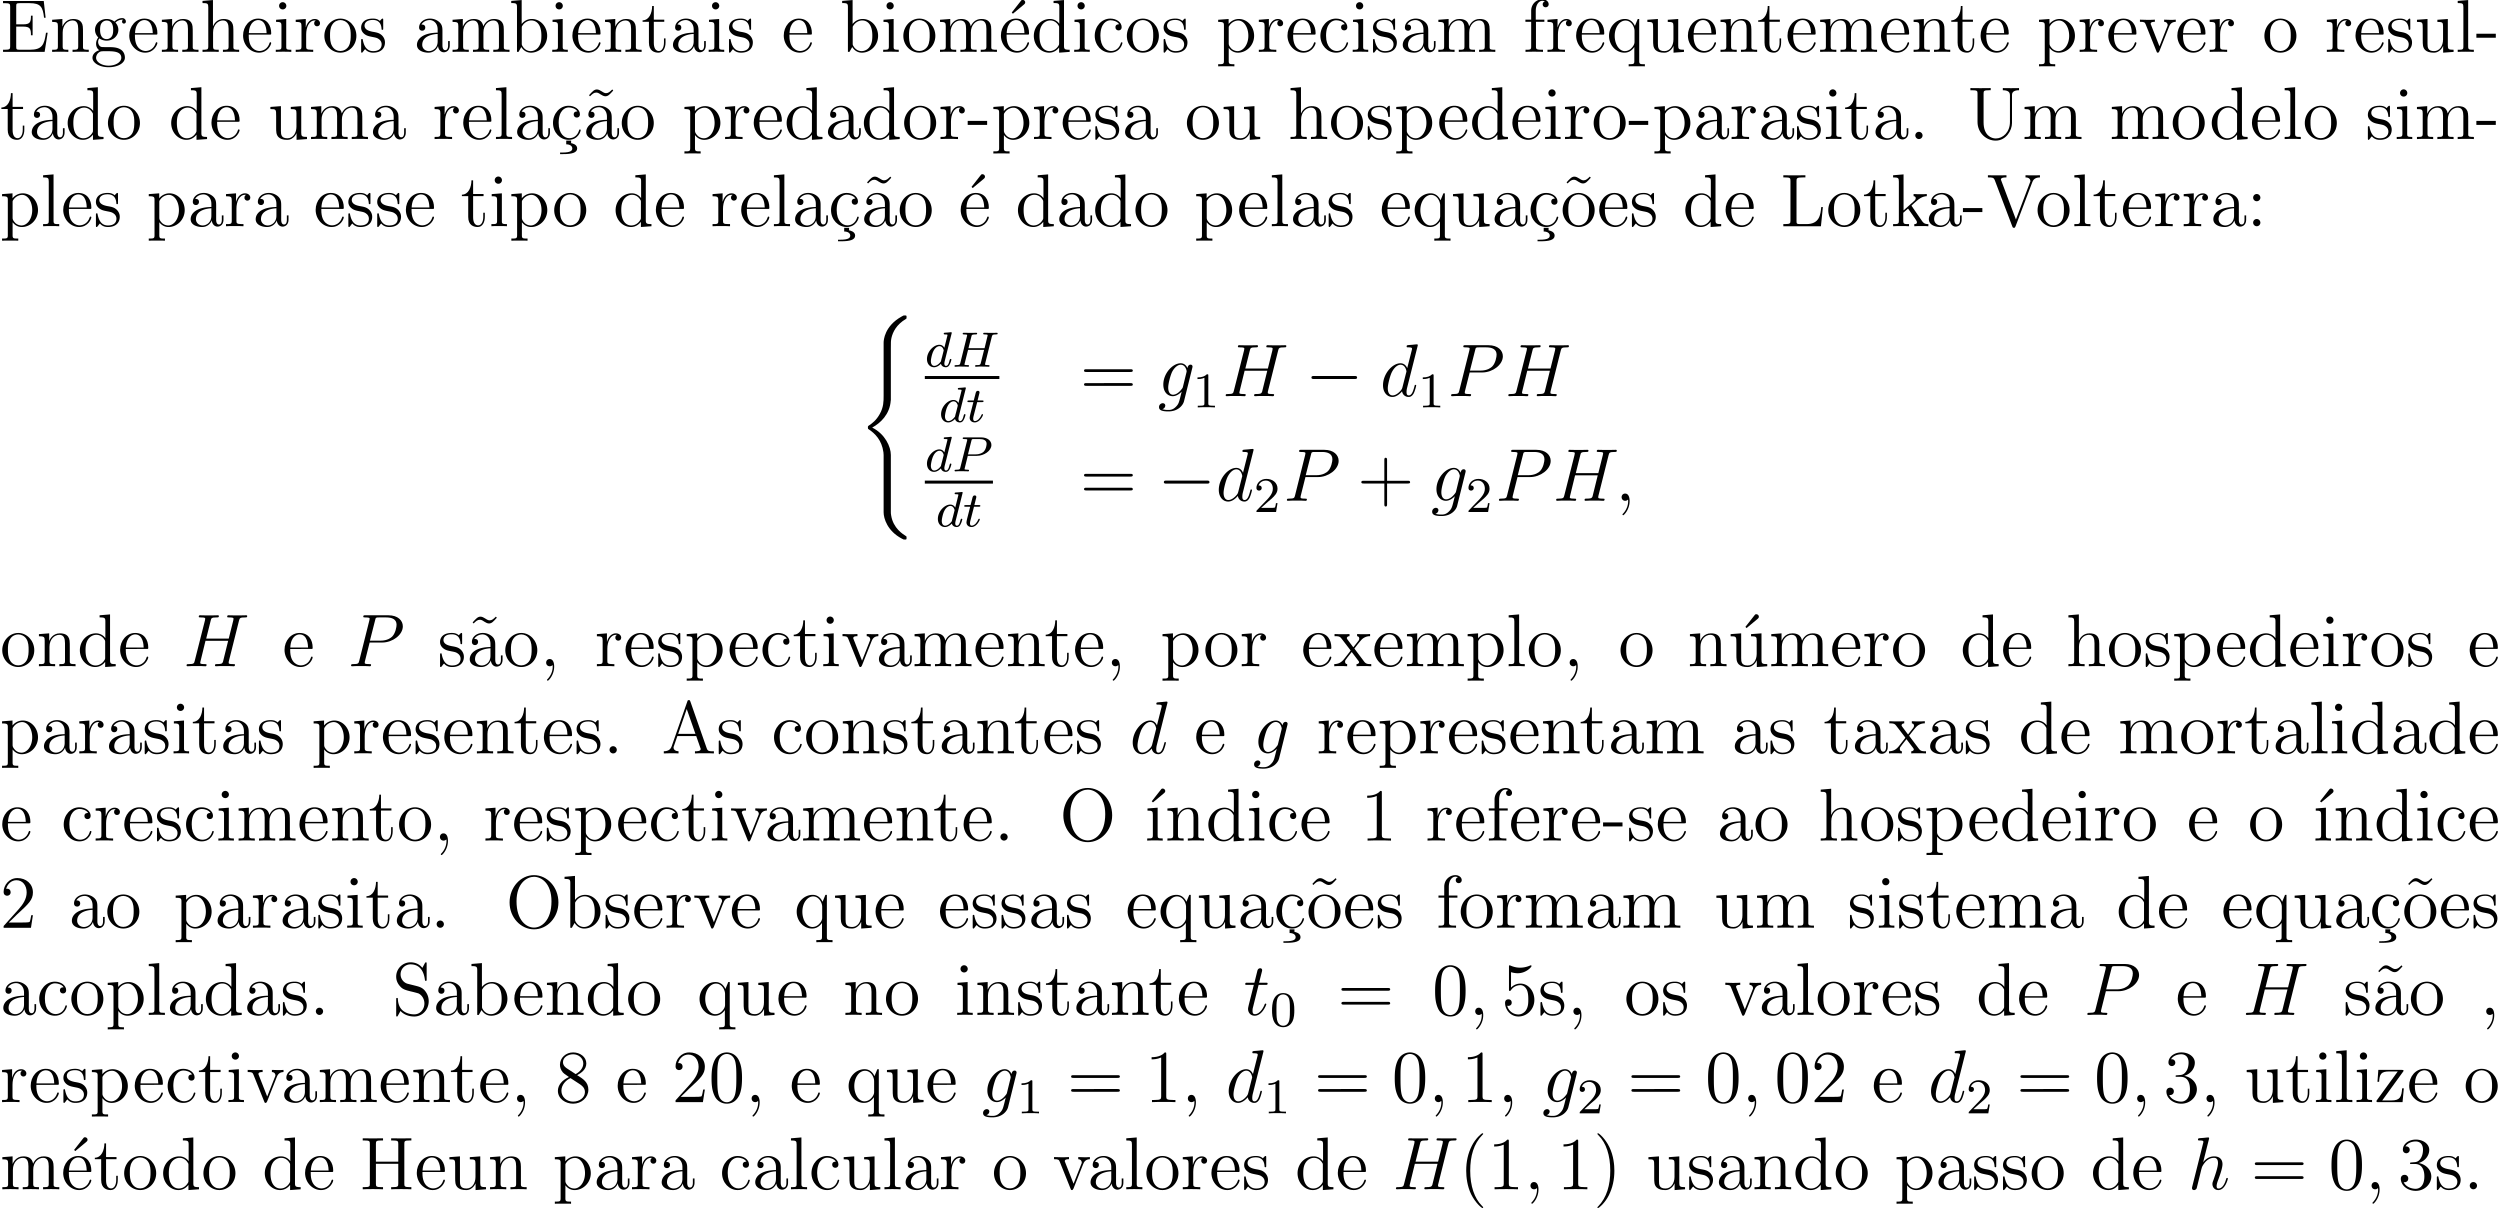 <svg xmlns="http://www.w3.org/2000/svg" xmlns:xlink="http://www.w3.org/1999/xlink" width="533.335" height="257.701" viewBox="0 0 400.001 193.276"><defs><symbol overflow="visible" id="a"><path d="M7.625-3.063h-.266c-.28 1.876-.562 2.72-2.593 2.72H3.14c-.516 0-.547-.094-.547-.485v-3.219h1.094c1.14 0 1.265.36 1.265 1.39h.266v-3.14h-.266c0 1.031-.125 1.39-1.266 1.39H2.595v-2.905c0-.391.031-.485.547-.485h1.593c1.75 0 2.125.594 2.313 2.328h.25L7-8.14H.484v.344h.25c.86 0 .891.125.891.563v6.328c0 .437-.031.562-.89.562h-.25V0H7.14zm0 0"/></symbol><symbol overflow="visible" id="b"><path d="M5.313-2.906c0-1.11 0-1.438-.266-1.828-.344-.47-.906-.532-1.313-.532-1.171 0-1.625.985-1.718 1.22v-1.22L.375-5.14v.344c.813 0 .922.094.922.672v3.234c0 .547-.14.547-.922.547V0c.313-.031.969-.031 1.297-.031.344 0 1 0 1.297.031v-.344c-.75 0-.906 0-.906-.547v-2.218c0-1.25.828-1.922 1.578-1.922.734 0 .906.61.906 1.343V-.89c0 .547-.14.547-.906.547V0c.296-.031.953-.031 1.28-.031.345 0 1 0 1.313.031v-.344c-.609 0-.906 0-.921-.36zm0 0"/></symbol><symbol overflow="visible" id="c"><path d="M1.422-2.156c.562.36 1.047.36 1.172.36 1.078 0 1.875-.813 1.875-1.735 0-.313-.094-.766-.469-1.156.453-.47 1.016-.47 1.078-.47.047 0 .11 0 .156.016-.125.047-.171.172-.171.297 0 .172.109.313.296.313.11 0 .313-.063.313-.328a.556.556 0 00-.578-.547c-.625 0-1.094.39-1.25.562a2.067 2.067 0 00-1.235-.422c-1.078 0-1.875.813-1.875 1.735 0 .672.407 1.11.532 1.219-.141.187-.36.53-.36 1 0 .687.422.984.516 1.046C.875-.109.328.328.328.938c0 .828 1.125 1.515 2.594 1.515 1.422 0 2.594-.64 2.594-1.531 0-.297-.079-1-.797-1.375-.61-.313-1.203-.313-2.235-.313-.734 0-.812 0-1.03-.218a.982.982 0 01-.22-.61c0-.203.063-.406.188-.562zm1.187.11c-1.062 0-1.062-1.204-1.062-1.485 0-.203 0-.703.203-1.016.234-.36.594-.469.844-.469 1.047 0 1.047 1.204 1.047 1.485 0 .203 0 .703-.204 1.015a.97.97 0 01-.828.47zm.313 4.25C1.782 2.203.906 1.608.906.936c0-.093.031-.562.485-.875.265-.171.359-.171 1.203-.171.984 0 2.344 0 2.344 1.046 0 .704-.907 1.266-2.016 1.266zm0 0"/></symbol><symbol overflow="visible" id="d"><path d="M4.578-2.766c.266 0 .281 0 .281-.234 0-1.203-.64-2.328-2.093-2.328-1.36 0-2.407 1.234-2.407 2.703 0 1.578 1.22 2.75 2.547 2.75 1.422 0 1.953-1.297 1.953-1.547 0-.078-.046-.125-.125-.125-.093 0-.125.063-.14.125-.313 1-1.11 1.281-1.625 1.281-.5 0-1.703-.343-1.703-2.406v-.219zM1.281-3c.094-1.875 1.14-2.094 1.485-2.094 1.28 0 1.343 1.688 1.359 2.094zm0 0"/></symbol><symbol overflow="visible" id="e"><path d="M5.313-2.906c0-1.11 0-1.438-.266-1.828-.344-.47-.906-.532-1.313-.532-1.03 0-1.515.766-1.671 1.141h-.016v-4.172l-1.672.14v.345c.813 0 .922.078.922.671v6.25c0 .547-.14.547-.922.547V0c.313-.031.969-.031 1.297-.031.344 0 1 0 1.297.031v-.344c-.75 0-.906 0-.906-.547v-2.218c0-1.25.828-1.922 1.578-1.922.734 0 .906.61.906 1.343V-.89c0 .547-.14.547-.906.547V0c.296-.031.953-.031 1.28-.031.345 0 1 0 1.313.031v-.344c-.609 0-.906 0-.921-.36zm0 0"/></symbol><symbol overflow="visible" id="f"><path d="M2.078-7.36a.59.59 0 00-.578-.593.577.577 0 00-.578.578c0 .36.281.578.578.578.36 0 .578-.297.578-.562zM.438-5.14v.343c.75 0 .859.078.859.656v3.25c0 .547-.125.547-.906.547V0c.343-.031.906-.031 1.265-.031.125 0 .813 0 1.219.031v-.344c-.766 0-.813-.062-.813-.531v-4.39zm0 0"/></symbol><symbol overflow="visible" id="g"><path d="M2-2.781c0-1.156.469-2.25 1.39-2.25.094 0 .126 0 .172.015-.093.047-.28.11-.28.438 0 .344.265.484.452.484.25 0 .485-.156.485-.484 0-.36-.328-.688-.844-.688-1.016 0-1.36 1.094-1.422 1.329h-.016v-1.329L.329-5.14v.344c.813 0 .922.094.922.672v3.234c0 .547-.14.547-.922.547V0c.344-.031 1-.031 1.36-.031.328 0 1.171 0 1.437.031v-.344h-.234C2.016-.344 2-.484 2-.906zm0 0"/></symbol><symbol overflow="visible" id="h"><path d="M5.484-2.563c0-1.53-1.171-2.765-2.562-2.765C1.5-5.328.359-4.062.359-2.562.36-1.032 1.547.124 2.922.124c1.406 0 2.562-1.172 2.562-2.688zM2.922-.14c-.438 0-.969-.187-1.313-.78-.328-.532-.343-1.235-.343-1.75 0-.454 0-1.173.375-1.72.328-.515.859-.703 1.28-.703.454 0 .97.219 1.282.688.375.547.375 1.297.375 1.734 0 .422 0 1.172-.312 1.735-.329.562-.891.796-1.344.796zm0 0"/></symbol><symbol overflow="visible" id="i"><path d="M3.922-5.063c0-.203 0-.265-.125-.265-.094 0-.313.266-.406.375-.36-.313-.735-.375-1.125-.375C.828-5.328.39-4.547.39-3.891c0 .141 0 .563.453.97.39.343.797.421 1.344.53.656.125.812.172 1.109.407a.97.97 0 01.375.78c0 .516-.297 1.079-1.36 1.079-.78 0-1.359-.453-1.624-1.64C.64-1.986.64-2 .64-2.016c-.032-.047-.079-.047-.11-.047-.14 0-.14.062-.14.28v1.626c0 .218 0 .281.125.281.062 0 .062-.016.265-.266.063-.093.063-.109.25-.296.453.562 1.094.562 1.297.562 1.25 0 1.875-.703 1.875-1.64 0-.641-.39-1.032-.5-1.141-.422-.375-.75-.438-1.547-.578-.344-.079-1.219-.25-1.219-.97 0-.359.25-.905 1.329-.905C3.562-5.11 3.64-4 3.656-3.641c.016.11.094.11.14.11.126 0 .126-.063.126-.281zm0 0"/></symbol><symbol overflow="visible" id="j"><path d="M4.61-3.188c0-.656 0-1.124-.516-1.593a2.242 2.242 0 00-1.485-.547c-.984 0-1.734.64-1.734 1.422 0 .344.219.515.5.515s.484-.203.484-.5c0-.484-.421-.484-.609-.484.281-.5.86-.719 1.328-.719.547 0 1.266.453 1.266 1.532v.484C1.438-3.047.53-2.047.53-1.125c0 .953 1.094 1.25 1.828 1.25.782 0 1.329-.484 1.547-1.063.047.563.422 1 .938 1 .25 0 .937-.171.937-1.125v-.671h-.265v.671c0 .688-.282.782-.454.782-.453 0-.453-.64-.453-.813zm-.766 1.5c0 1.172-.875 1.563-1.39 1.563-.595 0-1.079-.422-1.079-1 0-1.578 2.031-1.719 2.469-1.75zm0 0"/></symbol><symbol overflow="visible" id="k"><path d="M8.578-2.906c0-1.11 0-1.438-.281-1.828-.344-.47-.906-.532-1.313-.532-1 0-1.5.72-1.687 1.172-.172-.922-.813-1.172-1.563-1.172-1.171 0-1.625.985-1.718 1.22v-1.22L.375-5.14v.344c.813 0 .922.094.922.672v3.234c0 .547-.14.547-.922.547V0c.313-.031.969-.031 1.297-.031.344 0 1 0 1.297.031v-.344c-.75 0-.906 0-.906-.547v-2.218c0-1.25.828-1.922 1.578-1.922.734 0 .906.61.906 1.343V-.89c0 .547-.14.547-.906.547V0c.296-.031.953-.031 1.28-.031.345 0 1 0 1.313.031v-.344c-.765 0-.921 0-.921-.547v-2.218c0-1.25.828-1.922 1.578-1.922.734 0 .906.61.906 1.343V-.89c0 .547-.14.547-.906.547V0c.312-.031.953-.031 1.28-.031.345 0 1 0 1.313.031v-.344c-.609 0-.906 0-.906-.36zm0 0"/></symbol><symbol overflow="visible" id="l"><path d="M2-8.297l-1.672.14v.345c.813 0 .922.078.922.671V0h.25c.047-.094.39-.688.438-.781.28.453.78.906 1.546.906 1.375 0 2.594-1.172 2.594-2.703 0-1.516-1.125-2.688-2.453-2.688-.656 0-1.219.297-1.625.797zm.016 4.469c0-.219 0-.235.14-.422.281-.438.813-.781 1.39-.781.36 0 1.61.14 1.61 2.437 0 .797-.11 1.297-.406 1.735a1.566 1.566 0 01-1.313.734c-.64 0-1.062-.406-1.265-.734-.156-.25-.156-.297-.156-.5zm0 0"/></symbol><symbol overflow="visible" id="m"><path d="M2.016-4.813h1.671v-.343H2.016v-2.188H1.75c-.016 1.11-.453 2.266-1.531 2.297v.234h1.015v3.329C1.234-.156 2.11.125 2.75.125c.75 0 1.14-.75 1.14-1.61v-.671h-.25v.656c0 .86-.359 1.36-.812 1.36-.812 0-.812-1.11-.812-1.313zm0 0"/></symbol><symbol overflow="visible" id="n"><path d="M4.39-7.594c.188-.156.188-.281.188-.343 0-.22-.203-.391-.406-.391-.172 0-.234.078-.328.219L2.422-6.297c.047.063.11.125.187.188zm0 0"/></symbol><symbol overflow="visible" id="o"><path d="M3.578-8.156v.344c.828 0 .922.078.922.671V-4.5A1.829 1.829 0 003-5.266C1.61-5.266.422-4.094.422-2.562.422-1.048 1.547.124 2.875.124c.906 0 1.422-.61 1.594-.828v.828L6.156 0v-.344c-.812 0-.906-.094-.906-.672v-7.28zm.89 6.75c0 .218 0 .265-.171.515-.281.422-.766.766-1.375.766-.297 0-1.594-.11-1.594-2.438 0-.859.14-1.328.406-1.734.235-.36.72-.734 1.313-.734.75 0 1.156.531 1.281.734.14.203.14.219.14.438zm0 0"/></symbol><symbol overflow="visible" id="p"><path d="M4.328-4.422c-.14 0-.594 0-.594.484 0 .297.204.5.5.5.266 0 .5-.171.5-.515 0-.797-.843-1.375-1.812-1.375-1.39 0-2.5 1.234-2.5 2.75 0 1.531 1.14 2.703 2.5 2.703 1.578 0 1.937-1.438 1.937-1.547 0-.11-.093-.11-.125-.11-.109 0-.125.032-.156.188C4.312-.5 3.672-.14 3.031-.14c-.734 0-1.703-.64-1.703-2.453 0-1.984 1.016-2.469 1.61-2.469.453 0 1.109.172 1.39.641zm0 0"/></symbol><symbol overflow="visible" id="q"><path d="M2.922 1.969c-.766 0-.906 0-.906-.532V-.64c.218.297.703.766 1.468.766 1.375 0 2.594-1.172 2.594-2.703 0-1.516-1.125-2.688-2.437-2.688-1.047 0-1.61.75-1.641.797v-.797L.328-5.14v.344c.844 0 .922.094.922.61v5.625c0 .53-.14.53-.922.53v.345c.313-.016.969-.016 1.297-.016.344 0 1 0 1.297.015zm-.906-5.782c0-.234 0-.234.14-.437.36-.531.938-.766 1.39-.766.907 0 1.61 1.094 1.61 2.438 0 1.422-.812 2.453-1.718 2.453a1.49 1.49 0 01-.97-.375c-.265-.281-.452-.516-.452-.844zm0 0"/></symbol><symbol overflow="visible" id="r"><path d="M2.063-4.813h1.343v-.343H2.031v-1.39c0-1.079.547-1.626 1.047-1.626.094 0 .266.016.406.094-.046.015-.343.125-.343.469 0 .265.187.468.468.468a.468.468 0 00.485-.484c0-.438-.438-.797-1.016-.797-.828 0-1.781.656-1.781 1.875v1.39H.375v.345h.922v3.921c0 .547-.125.547-.906.547V0c.343-.031 1-.031 1.359-.031.313 0 1.172 0 1.438.031v-.344h-.235c-.875 0-.89-.14-.89-.562zm0 0"/></symbol><symbol overflow="visible" id="s"><path d="M5.25-5.266h-.234l-.454 1.11c-.218-.453-.671-1.11-1.593-1.11C1.656-5.266.422-4.14.422-2.562c0 1.515 1.14 2.687 2.453 2.687.64 0 1.172-.297 1.594-.906v2.219c0 .53-.125.53-.907.53v.345c.313-.016.954-.016 1.297-.016.344 0 .985 0 1.297.015V1.97c-.765 0-.906 0-.906-.532zM4.5-1.609c0 .39-.219.734-.5 1.015a1.442 1.442 0 01-1.063.469c-.906 0-1.609-1.125-1.609-2.438 0-1.437.828-2.453 1.719-2.453C4-5.016 4.5-3.984 4.5-3.359zm0 0"/></symbol><symbol overflow="visible" id="t"><path d="M3.64-5.14v.343c.813 0 .907.094.907.672v2.14c0 1.016-.547 1.86-1.438 1.86-.984 0-1.046-.563-1.046-1.188v-3.953L.375-5.14v.344c.922 0 .922.047.922 1.11v1.78c0 .75 0 1.173.36 1.579.28.297.765.453 1.374.453.203 0 .594 0 1-.36.344-.265.532-.718.532-.718V.125L6.234 0v-.344c-.812 0-.921-.094-.921-.672v-4.25zm0 0"/></symbol><symbol overflow="visible" id="u"><path d="M4.875-4.016c.11-.265.313-.78 1.078-.796v-.344c-.344.031-.516.031-.89.031-.25 0-.422 0-.97-.031v.343c.5.032.563.391.563.516 0 .11-.031.172-.093.313L3.343-.891 2.017-4.266c-.063-.171-.079-.171-.079-.234 0-.313.454-.313.672-.313v-.343c-.296.031-.921.031-1.25.031-.39 0-.421 0-1.14-.031v.343c.672 0 .781.063.922.422L2.859-.109c.063.171.079.234.22.234.093 0 .155-.031.25-.234zm0 0"/></symbol><symbol overflow="visible" id="v"><path d="M2.063-8.297l-1.672.14v.345c.812 0 .906.078.906.671v6.25c0 .547-.125.547-.906.547V0c.343-.031.921-.031 1.28-.031.36 0 .954 0 1.298.031v-.344c-.766 0-.906 0-.906-.547zm0 0"/></symbol><symbol overflow="visible" id="w"><path d="M3.234-2.266v-.64H.125v.64zm0 0"/></symbol><symbol overflow="visible" id="x"><path d="M3.313.25H2.53v.594c.594 0 .969.265.969.656 0 .36-.266.656-1.594.656h-.36v.25h.516c1.313 0 2.22-.203 2.22-.906 0-.656-.798-.813-.97-.844zm0 0"/></symbol><symbol overflow="visible" id="y"><path d="M4.703-7.938c-.36.344-.61.594-.984.594-.188 0-.344-.047-.719-.297-.234-.14-.484-.296-.75-.296-.438 0-.703.296-1.266.921l.157.172c.359-.36.609-.593.984-.593.188 0 .344.03.719.296.234.141.484.297.75.297.453 0 .703-.297 1.265-.922zm0 0"/></symbol><symbol overflow="visible" id="z"><path d="M2.203-.578a.587.587 0 00-.578-.578.567.567 0 00-.578.578c0 .344.297.578.562.578a.58.58 0 00.594-.578zm0 0"/></symbol><symbol overflow="visible" id="A"><path d="M6.813-2.75c0 1.672-1.141 2.656-2.266 2.656-.703 0-1.953-.484-1.953-2.578V-7.25c0-.453.031-.563.89-.563h.25v-.343c-.296.015-1.265.015-1.625.015-.359 0-1.328 0-1.625-.015v.344h.25c.86 0 .891.109.891.562v4.516C1.625-1 3.015.25 4.531.25c1.657 0 2.61-1.625 2.61-2.813v-4.53c0-.72.921-.72 1.125-.72v-.343c-.313.015-.954.015-1.282.015-.343 0-1 0-1.312-.015v.344c1.14 0 1.14.562 1.14.875zm0 0"/></symbol><symbol overflow="visible" id="B"><path d="M6.813-3.063h-.266c-.11 1.204-.266 2.72-2.36 2.72H3.141c-.516 0-.547-.094-.547-.485V-7.25c0-.422.031-.563 1.062-.563h.36v-.343c-.344.015-1.391.015-1.813.015-.36 0-1.422 0-1.719-.015v.344h.25c.86 0 .891.109.891.562v6.344c0 .437-.031.562-.89.562h-.25V0H6.5zm0 0"/></symbol><symbol overflow="visible" id="C"><path d="M3.344-3.172l-.078-.11c0-.046.75-.687.843-.78.829-.72 1.36-.735 1.61-.75v-.344c-.25.031-.563.031-.907.031-.312 0-.921 0-1.203-.031v.343c.204.016.344.125.344.313 0 .25-.234.453-.25.453L2-2.53v-5.766l-1.672.14v.345c.813 0 .922.078.922.671v6.25c0 .547-.14.547-.922.547V0c.344-.031.922-.031 1.281-.031.344 0 .922 0 1.266.031v-.344c-.766 0-.922 0-.922-.547v-1.265l.766-.672 1.156 1.656c.172.25.266.39.266.547 0 .219-.172.281-.422.281V0c.297-.031.89-.031 1.203-.031.516 0 .547 0 1.047.031v-.344c-.313 0-.688 0-1.016-.5zm0 0"/></symbol><symbol overflow="visible" id="D"><path d="M7.297-6.984c.11-.297.312-.829 1.25-.829v-.343c-.61.015-.64.015-1.094.015-.328 0-.922 0-1.219-.015v.344c.61 0 .782.343.782.578 0 .078 0 .093-.079.265l-2.234 5.89L2.36-7.296c-.062-.125-.062-.156-.062-.172 0-.343.594-.343.89-.343v-.344c-.28.015-1.187.015-1.53.015-.345 0-1.157 0-1.438-.015v.344c.734 0 .922 0 1.11.468L4.124.031c.063.157.078.219.25.219s.172-.031.266-.234zm0 0"/></symbol><symbol overflow="visible" id="E"><path d="M2.203-4.578a.587.587 0 00-.578-.578.576.576 0 00-.578.578c0 .36.297.578.562.578a.58.58 0 00.594-.578zm0 4a.587.587 0 00-.578-.578.567.567 0 00-.578.578c0 .344.297.578.562.578a.58.58 0 00.594-.578zm0 0"/></symbol><symbol overflow="visible" id="J"><path d="M8.063-3.875c.171 0 .39 0 .39-.219 0-.218-.203-.218-.39-.218H1.03c-.172 0-.39 0-.39.218 0 .219.203.219.39.219zm0 2.219c.171 0 .39 0 .39-.203 0-.235-.203-.235-.39-.235H1.03c-.172 0-.39 0-.39.219s.203.219.39.219zm0 0"/></symbol><symbol overflow="visible" id="S"><path d="M4.766-2.766h3.296c.172 0 .391 0 .391-.203 0-.234-.203-.234-.39-.234H4.765V-6.5c0-.172 0-.39-.22-.39-.218 0-.218.202-.218.39v3.297H1.031c-.172 0-.39 0-.39.219 0 .218.203.218.39.218h3.297V.531c0 .172 0 .39.219.39s.219-.202.219-.39zm0 0"/></symbol><symbol overflow="visible" id="U"><path d="M2.328.047c0-.735-.25-1.203-.719-1.203-.343 0-.562.265-.562.578 0 .312.219.578.578.578a.605.605 0 00.39-.14c.032-.032.047-.032.047-.032.032 0 .032.156.032.219 0 .765-.313 1.484-.844 2.031-.047.031-.063.063-.063.11 0 .062.063.124.125.124.11 0 1.016-.89 1.016-2.265zm0 0"/></symbol><symbol overflow="visible" id="V"><path d="M3.344-2.828c.344-.453.86-1.094 1.078-1.344a1.841 1.841 0 011.437-.64v-.344c-.515.031-.546.031-1 .031-.453 0-.484 0-1.078-.031v.343c.156.032.344.11.344.375 0 .204-.11.344-.188.438l-.765.969-.922-1.235c-.031-.046-.11-.156-.11-.234 0-.078.063-.297.422-.313v-.343c-.296.031-.906.031-1.234.031-.39 0-.422 0-1.156-.031v.343c.61 0 .844.032 1.094.36l1.406 1.828a.314.314 0 01.062.125c0 .031-.921 1.203-1.046 1.36C1.155-.485.64-.36.125-.345V0c.453-.031.469-.031.984-.031.454 0 .485 0 1.079.031v-.344c-.282-.031-.329-.219-.329-.39 0-.188.079-.282.204-.438.171-.25.562-.734.859-1.11L3.89-1c.203.266.203.281.203.36 0 .093-.094.28-.407.296V0c.313-.031.891-.031 1.22-.031.405 0 .421 0 1.14.031v-.344c-.625 0-.844-.031-1.14-.406zm0 0"/></symbol><symbol overflow="visible" id="W"><path d="M4.625-8.313c-.047-.156-.078-.218-.234-.218-.172 0-.188.031-.25.219l-2.5 7.156c-.172.484-.5.797-1.266.812V0c.719-.031.75-.031 1.14-.031.344 0 .907 0 1.22.031v-.344c-.5-.015-.797-.265-.797-.594 0-.078 0-.109.062-.25l.547-1.593h3.015L6.22-.906c.062.14.062.172.062.203 0 .36-.61.36-.922.36V0c.282-.031 1.235-.031 1.563-.031.328 0 1.187 0 1.469.031v-.344c-.782 0-.985 0-1.157-.5zm-.578 1.204l1.39 3.984H2.672zm0 0"/></symbol><symbol overflow="visible" id="X"><path d="M8.453-4.047c0-2.484-1.812-4.375-3.906-4.375C2.422-8.422.64-6.5.64-4.047.64-1.625 2.453.25 4.547.25c2.14 0 3.906-1.906 3.906-4.297zM4.547-.03c-1.219 0-2.797-1.14-2.797-4.203 0-2.922 1.672-3.922 2.797-3.922 1.172 0 2.797 1.031 2.797 3.922 0 3.109-1.625 4.203-2.797 4.203zm0 0"/></symbol><symbol overflow="visible" id="Y"><path d="M2.063-5.266L.437-5.14v.344c.75 0 .86.078.86.656v3.25c0 .547-.125.547-.906.547V0c.343-.031.906-.031 1.265-.031.125 0 .813 0 1.219.031v-.344c-.766 0-.813-.062-.813-.531zm0 0"/></symbol><symbol overflow="visible" id="Z"><path d="M3.438-7.656c0-.282 0-.297-.235-.297-.281.328-.89.766-2.11.766v.343c.266 0 .86 0 1.532-.297v6.22c0 .437-.047.577-1.094.577h-.375V0c.328-.031 1.485-.031 1.875-.031.406 0 1.547 0 1.875.031v-.344h-.375c-1.047 0-1.093-.14-1.093-.578zm0 0"/></symbol><symbol overflow="visible" id="aa"><path d="M5.266-2.016H5c-.047.204-.14.875-.25 1.063-.094.11-.766.11-1.125.11H1.406c.328-.282 1.063-1.048 1.36-1.329 1.828-1.672 2.5-2.297 2.5-3.484 0-1.375-1.094-2.297-2.485-2.297-1.375 0-2.203 1.187-2.203 2.219 0 .609.531.609.563.609.265 0 .562-.188.562-.563 0-.343-.219-.562-.562-.562-.094 0-.125 0-.157.016.22-.813.875-1.375 1.641-1.375 1.016 0 1.64.859 1.64 1.953 0 1.015-.577 1.906-1.265 2.672L.578-.281V0h4.375zm0 0"/></symbol><symbol overflow="visible" id="ab"><path d="M2.484-4.984c-.609-.157-1.14-.75-1.14-1.516a1.59 1.59 0 011.593-1.594c1.97 0 2.22 1.938 2.297 2.453.032.141.032.188.141.188.14 0 .14-.063.14-.266V-8.14c0-.218 0-.28-.124-.28-.032 0-.079 0-.172.155l-.39.735c-.579-.735-1.36-.89-1.891-.89A2.29 2.29 0 00.64-6.126c0 .563.203 1.094.656 1.578.406.453.828.563 1.672.781.422.094 1.078.266 1.25.329.562.28.937.921.937 1.593 0 .907-.64 1.75-1.625 1.75-.547 0-1.281-.14-1.875-.64C.97-1.36.922-2.22.906-2.625c-.015-.094-.11-.094-.125-.094-.14 0-.14.063-.14.281V-.03C.64.187.64.25.766.25.844.25.844.234.937.078c.047-.094.297-.531.391-.719.422.485 1.188.891 2.203.891 1.344 0 2.313-1.14 2.313-2.453 0-.719-.282-1.266-.594-1.656-.438-.547-.984-.672-1.453-.797zm0 0"/></symbol><symbol overflow="visible" id="ae"><path d="M5.36-3.828c0-.985-.063-1.953-.5-2.86-.485-1-1.344-1.265-1.938-1.265-.688 0-1.531.344-1.985 1.344-.328.75-.453 1.5-.453 2.78 0 1.157.094 2.032.516 2.892A2.132 2.132 0 002.922.25c1.031 0 1.625-.625 1.984-1.313.422-.89.453-2.062.453-2.765zM2.921.016c-.39 0-1.172-.22-1.39-1.516-.126-.719-.126-1.625-.126-2.469 0-.984 0-1.86.188-2.562.203-.813.812-1.172 1.328-1.172.453 0 1.14.266 1.375 1.297.156.687.156 1.625.156 2.437 0 .797 0 1.703-.14 2.438C4.093-.22 3.328.016 2.921.016zm0 0"/></symbol><symbol overflow="visible" id="af"><path d="M1.531-6.844a3.88 3.88 0 001.063.172c1.344 0 2.219-.984 2.219-1.156 0-.047-.032-.11-.11-.11-.016 0-.047 0-.156.047A3.987 3.987 0 013-7.562c-.781 0-1.344-.25-1.578-.344-.078-.032-.11-.032-.125-.032-.094 0-.094.079-.094.266v3.547c0 .219 0 .281.14.281.063 0 .079 0 .204-.156.328-.484.89-.766 1.484-.766.64 0 .953.579 1.047.782.203.468.219 1.062.219 1.515 0 .453 0 1.125-.344 1.672-.265.422-.719.719-1.25.719A1.838 1.838 0 01.922-1.484a.396.396 0 00.187.03c.204 0 .532-.109.532-.515 0-.343-.235-.531-.532-.531-.218 0-.53.11-.53.578C.578-.906 1.405.25 2.718.25c1.36 0 2.547-1.14 2.547-2.656 0-1.422-.97-2.61-2.22-2.61a2.08 2.08 0 00-1.515.641zm0 0"/></symbol><symbol overflow="visible" id="ag"><path d="M3.563-4.313c.593-.328 1.468-.875 1.468-1.875 0-1.046-1-1.765-2.11-1.765-1.171 0-2.108.875-2.108 1.969 0 .406.125.812.453 1.218.14.157.14.157.984.75C1.094-3.484.484-2.672.484-1.812.484-.532 1.704.25 2.922.25c1.328 0 2.437-.984 2.437-2.234 0-1.22-.859-1.75-1.796-2.329zM1.937-5.39c-.156-.109-.64-.421-.64-1 0-.78.812-1.265 1.625-1.265.86 0 1.625.61 1.625 1.468 0 .735-.531 1.329-1.219 1.704zM2.5-3.844l1.438.938c.312.203.874.578.874 1.297 0 .921-.921 1.53-1.89 1.53-1.016 0-1.875-.734-1.875-1.734 0-.921.672-1.671 1.453-2.03zm0 0"/></symbol><symbol overflow="visible" id="ah"><path d="M2.203-4.297c-.203.016-.25.031-.25.14 0 .11.063.11.266.11h.547c1.03 0 1.484.844 1.484 1.984 0 1.579-.813 1.985-1.406 1.985-.578 0-1.547-.266-1.906-1.063.39.063.734-.156.734-.578a.571.571 0 00-.578-.593c-.297 0-.61.171-.61.624C.484-.625 1.547.25 2.875.25c1.422 0 2.484-1.094 2.484-2.297C5.36-3.14 4.47-4 3.33-4.203 4.358-4.5 5.03-5.375 5.03-6.313c0-.937-.984-1.64-2.14-1.64-1.188 0-2.079.734-2.079 1.61 0 .468.375.577.547.577.25 0 .547-.187.547-.546 0-.375-.297-.547-.562-.547-.063 0-.094 0-.125.015.453-.812 1.578-.812 1.64-.812.391 0 1.172.172 1.172 1.343 0 .235-.031.891-.39 1.407-.36.531-.766.562-1.079.578zm0 0"/></symbol><symbol overflow="visible" id="ai"><path d="M4.547-4.813c.11-.14.11-.156.11-.203 0-.14-.079-.14-.282-.14H.625L.485-3.25H.75c.078-1.219.297-1.656 1.61-1.656h1.374L.328-.22C.328 0 .344 0 .61 0H4.5l.203-2.203h-.266C4.329-.843 4.125-.266 2.704-.266H1.25zm0 0"/></symbol><symbol overflow="visible" id="aj"><path d="M7.14-7.25c0-.453.032-.563.891-.563h.235v-.343c-.282.015-1.266.015-1.61.015-.36 0-1.343 0-1.625-.015v.344h.235c.859 0 .906.109.906.562v2.828H2.594V-7.25c0-.453.031-.563.89-.563h.25v-.343c-.296.015-1.265.015-1.625.015-.359 0-1.328 0-1.625-.015v.344h.25c.86 0 .891.109.891.562v6.344c0 .437-.031.562-.89.562h-.25V0C.78-.031 1.75-.031 2.108-.031c.36 0 1.329 0 1.625.031v-.344h-.25c-.859 0-.89-.125-.89-.562v-3.172h3.578v3.172c0 .437-.047.562-.906.562H5.03V0c.282-.031 1.266-.031 1.61-.031.359 0 1.343 0 1.625.031v-.344H8.03c-.86 0-.89-.125-.89-.562zm0 0"/></symbol><symbol overflow="visible" id="al"><path d="M3.89 2.906c0-.031 0-.062-.203-.265C2.484 1.437 1.813-.531 1.813-2.97c0-2.328.562-4.328 1.953-5.734.125-.11.125-.125.125-.172 0-.063-.063-.094-.11-.094-.156 0-1.14.86-1.719 2.031-.609 1.22-.89 2.485-.89 3.97 0 1.062.172 2.484.781 3.75C2.672 2.218 3.641 3 3.781 3c.047 0 .11-.031.11-.094zm0 0"/></symbol><symbol overflow="visible" id="an"><path d="M3.375-2.969c0-.922-.125-2.39-.797-3.781C1.875-8.188.891-8.969.766-8.969c-.047 0-.11.031-.11.094 0 .047 0 .063.203.266 1.204 1.203 1.86 3.187 1.86 5.625 0 2.312-.563 4.312-1.938 5.718-.125.11-.125.141-.125.172 0 .063.063.094.11.094.156 0 1.14-.86 1.718-2.031.61-1.219.891-2.516.891-3.938zm0 0"/></symbol><symbol overflow="visible" id="F"><path d="M5.39 21.844c0-1.313-.906-3.344-2.984-4.39 1.281-.688 2.828-2.095 2.969-4.329l.016-.078V4.766c0-.97 0-1.188.093-1.641.22-.969.797-2.14 2.313-3.047.094-.047.11-.062.11-.281 0-.266-.016-.281-.282-.281-.219 0-.234 0-.563.203-2.671 1.515-2.828 3.734-2.828 4.156v8.5c0 .86 0 1.828-.625 2.922-.546.984-1.187 1.469-1.703 1.812-.172.11-.187.125-.187.328 0 .22.015.235.11.282 1.015.672 2.109 1.734 2.374 3.687.031.266.031.282.031.438v9.172c0 .968.594 2.984 2.907 4.203.265.156.296.156.484.156.266 0 .281-.016.281-.281 0-.219-.015-.219-.062-.25-.516-.328-2.078-1.266-2.407-3.344-.046-.313-.046-.344-.046-.5zm0 0"/></symbol><symbol overflow="visible" id="G"><path d="M4.281-5.297a.368.368 0 00.032-.125.12.12 0 00-.125-.11c-.032 0-.282.032-.454.048l-.453.03c-.172.016-.25.016-.25.157 0 .125.11.125.203.125.391 0 .391.047.391.11 0 .046-.078.312-.11.468l-.39 1.563c-.078-.14-.297-.485-.797-.485-.937 0-1.984 1.11-1.984 2.282 0 .843.531 1.312 1.14 1.312.516 0 .954-.406 1.094-.562.14.546.688.562.781.562.375 0 .547-.297.61-.437.172-.282.281-.75.281-.782 0-.046-.031-.109-.125-.109s-.11.063-.172.25c-.11.438-.25.86-.562.86-.188 0-.266-.157-.266-.376 0-.156.031-.234.047-.343zM2.578-.859c-.39.546-.812.718-1.062.718-.375 0-.547-.343-.547-.75 0-.375.203-1.234.39-1.578.22-.484.61-.828.985-.828.515 0 .672.594.672.688 0 .03-.204.812-.25 1.015-.11.375-.11.39-.188.735zm0 0"/></symbol><symbol overflow="visible" id="H"><path d="M6.36-4.797c.093-.312.109-.375.656-.375.187 0 .28 0 .28-.156 0-.016 0-.11-.14-.11s-.328.016-.484.016h-.5c-.766 0-.969-.016-1.031-.016-.032 0-.157 0-.157.141 0 .125.094.125.235.125.25 0 .484 0 .484.125 0 .031 0 .031-.031.14l-.469 1.938H2.625l.469-1.86c.062-.28.078-.343.672-.343.156 0 .25 0 .25-.156 0-.016 0-.11-.141-.11-.14 0-.344.016-.484.016h-.5c-.766 0-.985-.016-1.032-.016-.03 0-.156 0-.156.141 0 .125.094.125.219.125.266 0 .5 0 .5.125 0 .031 0 .031-.031.14L1.328-.624c-.078.297-.094.36-.687.36-.141 0-.25 0-.25.156C.39-.08.42 0 .53 0c.14 0 .344-.016.485-.031h.515C2.297-.031 2.5 0 2.563 0c.046 0 .156 0 .156-.156 0-.11-.11-.11-.235-.11-.03 0-.171 0-.312-.015-.156-.016-.188-.031-.188-.11 0-.046.032-.093.032-.125l.546-2.187h2.563L4.578-.516c-.078.25-.219.25-.703.25-.094 0-.188 0-.188.157 0 .03.016.109.126.109.14 0 .343-.016.484-.031h.516c.765 0 .968.031 1.03.031C5.892 0 6 0 6-.156c0-.11-.11-.11-.234-.11-.032 0-.172 0-.313-.015-.156-.016-.172-.031-.172-.11 0-.046.016-.093.016-.125zm0 0"/></symbol><symbol overflow="visible" id="I"><path d="M1.766-3.172h.78c.142 0 .235 0 .235-.156 0-.11-.094-.11-.234-.11h-.719l.281-1.124c.032-.125.032-.157.032-.172 0-.172-.125-.25-.266-.25-.266 0-.328.218-.406.578l-.25.968H.453c-.156 0-.25 0-.25.157 0 .11.094.11.234.11h.72L.671-1.267c-.047.204-.11.485-.11.594 0 .485.391.75.813.75.844 0 1.328-1.125 1.328-1.219 0-.093-.062-.109-.11-.109-.093 0-.093.031-.155.156-.157.39-.563.953-1.047.953-.157 0-.266-.109-.266-.375 0-.156.031-.234.047-.343zm0 0"/></symbol><symbol overflow="visible" id="Q"><path d="M2.516-2.484h1.437c1.156 0 2.344-.797 2.344-1.735 0-.687-.625-1.218-1.656-1.218H1.953c-.14 0-.25 0-.25.14 0 .125.11.125.234.125.266 0 .5 0 .5.125 0 .031-.015.031-.03.14L1.327-.624c-.062.297-.078.36-.656.36-.172 0-.266 0-.266.156 0 .03.031.109.125.109.156 0 .344-.016.5-.031h.5c.766 0 .985.031 1.032.031.046 0 .156 0 .156-.156 0-.11-.094-.11-.235-.11-.015 0-.171 0-.296-.015C2.015-.297 2-.312 2-.391c0-.046.016-.093.031-.125zm.578-2.407c.062-.265.078-.28.406-.28h.875c.656 0 1.156.187 1.156.765 0 .11-.047.828-.484 1.265-.125.11-.5.422-1.281.422h-1.22zm0 0"/></symbol><symbol overflow="visible" id="K"><path d="M4.047-1.516c-.047.188-.078.235-.234.422-.485.625-.985.86-1.36.86-.39 0-.765-.313-.765-1.141 0-.64.359-1.969.625-2.516.343-.656.874-1.14 1.374-1.14.797 0 .954.984.954 1.047l-.032.171zm.734-2.968c-.156-.344-.484-.782-1.093-.782C2.39-5.266.905-3.64.905-1.859.906-.61 1.656 0 2.422 0c.64 0 1.203-.5 1.422-.734L3.578.328c-.172.656-.25.969-.672 1.375-.484.5-.953.5-1.203.5a3.23 3.23 0 01-.969-.125.629.629 0 00.485-.578c0-.188-.14-.375-.407-.375a.61.61 0 00-.593.625c0 .5.484.688 1.5.688 1.547 0 2.343-.985 2.5-1.641l1.328-5.344c.031-.156.031-.172.031-.203a.3.3 0 00-.312-.297c-.282 0-.454.234-.485.563zm0 0"/></symbol><symbol overflow="visible" id="M"><path d="M8.938-7.297c.109-.406.14-.516.984-.516.219 0 .328 0 .328-.218 0-.125-.11-.125-.172-.125-.219 0-.469.015-.687.015H7.969c-.219 0-.469-.015-.703-.015-.079 0-.22 0-.22.219 0 .125.079.125.298.125.718 0 .718.093.718.218 0 .032 0 .094-.046.282l-.72 2.89H3.688l.72-2.875c.093-.406.124-.516.968-.516.219 0 .344 0 .344-.218 0-.125-.11-.125-.188-.125-.218 0-.468.015-.687.015H3.437c-.234 0-.484-.015-.718-.015-.078 0-.219 0-.219.219 0 .125.078.125.313.125.718 0 .718.093.718.218 0 .032 0 .094-.047.282L1.86-.891c-.109.422-.125.547-.953.547-.265 0-.36 0-.36.219C.547 0 .688 0 .72 0c.219 0 .469-.031.687-.031h1.422c.219 0 .469.031.703.031.094 0 .219 0 .219-.234 0-.11-.11-.11-.281-.11-.735 0-.735-.094-.735-.219 0-.015 0-.093.032-.187l.812-3.328h3.625C7-3.281 6.391-.781 6.375-.718c-.14.359-.328.359-1.031.374-.14 0-.25 0-.25.219 0 .125.125.125.172.125.203 0 .453-.031.687-.031H7.36c.235 0 .485.031.704.031.093 0 .234 0 .234-.234 0-.11-.11-.11-.281-.11-.735 0-.735-.094-.735-.219 0-.015 0-.093.016-.187zm0 0"/></symbol><symbol overflow="visible" id="O"><path d="M6.016-8a.562.562 0 00.03-.172c0-.125-.124-.125-.14-.125a13 13 0 00-.656.063l-.594.046c-.312.032-.39.032-.39.25 0 .125.093.125.265.125.578 0 .594.11.594.22a.612.612 0 01-.031.202l-.735 2.907c-.125-.313-.453-.782-1.078-.782C1.937-5.266.484-3.53.484-1.75c0 1.172.688 1.875 1.5 1.875.657 0 1.22-.516 1.547-.906.125.703.688.906 1.047.906.36 0 .64-.219.86-.656a6.39 6.39 0 00.359-1.172c0-.063-.047-.11-.125-.11-.11 0-.11.063-.156.235-.188.703-.407 1.453-.907 1.453-.343 0-.359-.313-.359-.547 0-.047 0-.297.078-.625zM3.594-1.422c-.063.203-.063.234-.219.453-.266.328-.797.844-1.36.844-.484 0-.765-.438-.765-1.14 0-.657.375-2 .61-2.5.406-.844.968-1.266 1.421-1.266.797 0 .953.984.953 1.078 0 .015-.03.156-.046.187zm0 0"/></symbol><symbol overflow="visible" id="P"><path d="M3.531-3.797h2.016c1.656 0 3.297-1.219 3.297-2.594 0-.921-.781-1.765-2.297-1.765H2.859c-.234 0-.343 0-.343.219 0 .125.109.125.296.125.72 0 .72.093.72.218 0 .032 0 .094-.048.282L1.875-.891c-.11.422-.125.547-.969.547-.219 0-.344 0-.344.219C.563 0 .672 0 .734 0c.235 0 .47-.031.704-.031h1.39c.235 0 .485.031.703.031.11 0 .235 0 .235-.234 0-.11-.11-.11-.282-.11-.718 0-.734-.094-.734-.203 0-.062.016-.14.016-.203zm.875-3.547c.094-.453.14-.468.61-.468h1.187c.89 0 1.64.28 1.64 1.171 0 .313-.155 1.329-.702 1.891-.204.203-.782.656-1.875.656H3.578zm0 0"/></symbol><symbol overflow="visible" id="T"><path d="M2.328.047c0-.688-.219-1.203-.719-1.203-.375 0-.562.312-.562.578 0 .25.172.578.578.578a.518.518 0 00.39-.156c.032-.016.047-.016.047-.016.032 0 .032.156.032.219 0 .39-.078 1.172-.766 1.953-.14.14-.14.156-.14.188 0 .062.062.124.125.124.093 0 1.015-.89 1.015-2.265zm0 0"/></symbol><symbol overflow="visible" id="ac"><path d="M2.406-4.813H3.5c.234 0 .344 0 .344-.203 0-.14-.063-.14-.313-.14H2.484l.438-1.735c.047-.171.047-.203.047-.28a.287.287 0 00-.297-.298c-.11 0-.375.032-.469.422l-.469 1.89H.61c-.234 0-.343 0-.343.235 0 .11.078.11.312.11h1.063L.844-1.656c-.094.422-.125.547-.125.703 0 .562.39 1.078 1.062 1.078 1.203 0 1.86-1.75 1.86-1.828 0-.078-.063-.11-.125-.11-.032 0-.079 0-.094.047-.016.016-.031.016-.11.22-.25.593-.796 1.421-1.5 1.421-.359 0-.375-.297-.375-.563 0 0 0-.234.032-.375zm0 0"/></symbol><symbol overflow="visible" id="ao"><path d="M3.36-8a.562.562 0 00.03-.172c0-.125-.109-.125-.14-.125a13 13 0 00-.656.063L2-8.188c-.297.032-.39.032-.39.25 0 .125.093.125.265.125.594 0 .594.11.594.22a.612.612 0 01-.031.202L.702-.469C.656-.28.656-.266.656-.188c0 .266.203.313.328.313.204 0 .36-.156.422-.297l.532-2.156c.062-.266.125-.516.187-.781.14-.5.14-.516.36-.86.234-.344.765-1.062 1.687-1.062.484 0 .64.36.64.828 0 .672-.468 1.984-.718 2.703-.11.281-.172.438-.172.656 0 .531.375.969.937.969 1.11 0 1.532-1.766 1.532-1.828a.107.107 0 00-.11-.11c-.11 0-.125.032-.187.235-.266.953-.719 1.453-1.188 1.453-.125 0-.312 0-.312-.39 0-.313.14-.688.187-.829.219-.562.75-1.984.75-2.672 0-.718-.422-1.25-1.328-1.25-.672 0-1.281.313-1.766.938zm0 0"/></symbol><symbol overflow="visible" id="L"><path d="M2.5-5.078c0-.219-.016-.219-.234-.219-.329.313-.75.5-1.5.5v.266c.218 0 .64 0 1.109-.203v4.078c0 .297-.031.39-.781.39H.812V0c.329-.031 1.016-.031 1.375-.031.36 0 1.047 0 1.376.031v-.266H3.28c-.75 0-.781-.093-.781-.39zm0 0"/></symbol><symbol overflow="visible" id="R"><path d="M2.25-1.625c.125-.125.453-.39.594-.5.484-.453.953-.89.953-1.61 0-.953-.797-1.562-1.781-1.562-.97 0-1.594.719-1.594 1.438 0 .39.312.437.422.437.172 0 .422-.11.422-.422 0-.406-.407-.406-.5-.406.234-.594.765-.781 1.156-.781.734 0 1.125.625 1.125 1.297 0 .828-.578 1.437-1.531 2.39l-1 1.047C.422-.219.422-.203.422 0h3.14l.235-1.422h-.25c-.016.156-.078.547-.172.703-.047.063-.656.063-.781.063H1.172zm0 0"/></symbol><symbol overflow="visible" id="ad"><path d="M3.89-2.547c0-.844-.078-1.36-.343-1.875-.344-.703-1-.875-1.438-.875-1 0-1.375.75-1.484.969C.344-3.75.328-2.953.328-2.547c0 .531.016 1.328.406 1.969.36.594.954.75 1.375.75.391 0 1.063-.125 1.47-.906.296-.579.312-1.297.312-1.813zM2.11-.062c-.266 0-.813-.126-.985-.954-.094-.453-.094-1.203-.094-1.625 0-.546 0-1.109.094-1.546.172-.813.781-.891.984-.891.266 0 .829.14.985.86.094.437.094 1.046.094 1.577 0 .47 0 1.188-.094 1.641-.172.828-.719.938-.985.938zm0 0"/></symbol><symbol overflow="visible" id="N"><path d="M7.875-2.75c.203 0 .422 0 .422-.234 0-.25-.219-.25-.422-.25H1.406c-.203 0-.422 0-.422.25 0 .234.22.234.422.234zm0 0"/></symbol><clipPath id="ak"><path d="M234 181h9v12.277h-9zm0 0"/></clipPath><clipPath id="am"><path d="M250 181h9v12.277h-9zm0 0"/></clipPath></defs><use xlink:href="#a" y="8.303"/><use xlink:href="#b" x="7.965" y="8.303"/><use xlink:href="#c" x="14.468" y="8.303"/><use xlink:href="#d" x="20.321" y="8.303"/><use xlink:href="#b" x="25.524" y="8.303"/><use xlink:href="#e" x="32.028" y="8.303"/><use xlink:href="#d" x="38.532" y="8.303"/><use xlink:href="#f" x="43.735" y="8.303"/><use xlink:href="#g" x="46.986" y="8.303"/><use xlink:href="#h" x="51.539" y="8.303"/><use xlink:href="#i" x="57.392" y="8.303"/><use xlink:href="#j" x="66.182" y="8.303"/><use xlink:href="#k" x="72.035" y="8.303"/><use xlink:href="#l" x="81.468" y="8.303"/><use xlink:href="#f" x="87.971" y="8.303"/><use xlink:href="#d" x="91.223" y="8.303"/><use xlink:href="#b" x="96.426" y="8.303"/><use xlink:href="#m" x="102.595" y="8.303"/><use xlink:href="#j" x="107.147" y="8.303"/><use xlink:href="#f" x="113.001" y="8.303"/><use xlink:href="#i" x="116.252" y="8.303"/><use xlink:href="#d" x="125.042" y="8.303"/><use xlink:href="#l" x="134.417" y="8.303"/><use xlink:href="#f" x="140.921" y="8.303"/><use xlink:href="#h" x="144.173" y="8.303"/><use xlink:href="#k" x="150.026" y="8.303"/><use xlink:href="#n" x="159.458" y="8.303"/><use xlink:href="#d" x="159.788" y="8.303"/><use xlink:href="#o" x="164.991" y="8.303"/><use xlink:href="#f" x="171.483" y="8.303"/><use xlink:href="#p" x="174.735" y="8.303"/><use xlink:href="#h" x="179.938" y="8.303"/><use xlink:href="#i" x="185.791" y="8.303"/><use xlink:href="#q" x="194.58" y="8.303"/><use xlink:href="#g" x="201.084" y="8.303"/><use xlink:href="#d" x="205.637" y="8.303"/><use xlink:href="#p" x="210.84" y="8.303"/><use xlink:href="#f" x="216.042" y="8.303"/><use xlink:href="#i" x="219.294" y="8.303"/><use xlink:href="#j" x="223.911" y="8.303"/><use xlink:href="#k" x="229.765" y="8.303"/><use xlink:href="#r" x="243.692" y="8.303"/><use xlink:href="#g" x="247.269" y="8.303"/><use xlink:href="#d" x="251.822" y="8.303"/><use xlink:href="#s" x="257.025" y="8.303"/><use xlink:href="#t" x="263.203" y="8.303"/><use xlink:href="#d" x="269.707" y="8.303"/><use xlink:href="#b" x="274.91" y="8.303"/><use xlink:href="#m" x="281.091" y="8.303"/><use xlink:href="#d" x="285.643" y="8.303"/><use xlink:href="#k" x="290.846" y="8.303"/><use xlink:href="#d" x="300.602" y="8.303"/><use xlink:href="#b" x="305.804" y="8.303"/><use xlink:href="#m" x="311.985" y="8.303"/><use xlink:href="#d" x="316.538" y="8.303"/><use xlink:href="#q" x="325.913" y="8.303"/><use xlink:href="#g" x="332.417" y="8.303"/><use xlink:href="#d" x="336.969" y="8.303"/><use xlink:href="#u" x="342.172" y="8.303"/><use xlink:href="#d" x="348.016" y="8.303"/><use xlink:href="#g" x="353.219" y="8.303"/><use xlink:href="#h" x="361.944" y="8.303"/><use xlink:href="#g" x="371.969" y="8.303"/><use xlink:href="#d" x="376.522" y="8.303"/><use xlink:href="#i" x="381.725" y="8.303"/><use xlink:href="#t" x="386.342" y="8.303"/><use xlink:href="#v" x="392.845" y="8.303"/><use xlink:href="#w" x="396.097" y="8.303"/><use xlink:href="#m" y="22.25"/><use xlink:href="#j" x="4.553" y="22.25"/><use xlink:href="#o" x="10.406" y="22.25"/><use xlink:href="#h" x="16.909" y="22.25"/><use xlink:href="#o" x="26.971" y="22.25"/><use xlink:href="#d" x="33.475" y="22.25"/><use xlink:href="#t" x="42.886" y="22.25"/><use xlink:href="#k" x="49.389" y="22.25"/><use xlink:href="#j" x="59.145" y="22.25"/><use xlink:href="#g" x="69.206" y="22.25"/><use xlink:href="#d" x="73.759" y="22.25"/><use xlink:href="#v" x="78.962" y="22.25"/><use xlink:href="#j" x="82.214" y="22.25"/><use xlink:href="#x" x="88.067" y="22.25"/><use xlink:href="#p" x="88.057" y="22.25"/><use xlink:href="#y" x="93.26" y="22.25"/><use xlink:href="#j" x="93.267" y="22.25"/><use xlink:href="#h" x="99.121" y="22.25"/><use xlink:href="#q" x="109.182" y="22.25"/><use xlink:href="#g" x="115.686" y="22.25"/><use xlink:href="#d" x="120.238" y="22.25"/><use xlink:href="#o" x="125.441" y="22.25"/><use xlink:href="#j" x="131.945" y="22.25"/><use xlink:href="#o" x="137.798" y="22.25"/><use xlink:href="#h" x="144.302" y="22.25"/><use xlink:href="#g" x="150.155" y="22.25"/><use xlink:href="#w" x="154.707" y="22.25"/><use xlink:href="#q" x="158.61" y="22.25"/><use xlink:href="#g" x="165.113" y="22.25"/><use xlink:href="#d" x="169.666" y="22.25"/><use xlink:href="#i" x="174.869" y="22.25"/><use xlink:href="#j" x="179.486" y="22.25"/><use xlink:href="#h" x="189.547" y="22.25"/><use xlink:href="#t" x="195.401" y="22.25"/><use xlink:href="#e" x="206.112" y="22.25"/><use xlink:href="#h" x="212.604" y="22.25"/><use xlink:href="#i" x="218.457" y="22.25"/><use xlink:href="#q" x="223.074" y="22.25"/><use xlink:href="#d" x="229.913" y="22.25"/><use xlink:href="#o" x="235.116" y="22.25"/><use xlink:href="#d" x="241.619" y="22.25"/><use xlink:href="#f" x="246.822" y="22.25"/><use xlink:href="#g" x="250.074" y="22.25"/><use xlink:href="#h" x="254.627" y="22.25"/><use xlink:href="#w" x="260.48" y="22.25"/><use xlink:href="#q" x="264.382" y="22.25"/><use xlink:href="#j" x="270.874" y="22.25"/><use xlink:href="#g" x="276.727" y="22.25"/><use xlink:href="#j" x="281.28" y="22.25"/><use xlink:href="#i" x="287.133" y="22.25"/><use xlink:href="#f" x="291.75" y="22.25"/><use xlink:href="#m" x="295.002" y="22.25"/><use xlink:href="#j" x="299.554" y="22.25"/><use xlink:href="#z" x="305.408" y="22.25"/><use xlink:href="#A" x="314.78" y="22.25"/><use xlink:href="#k" x="323.556" y="22.25"/><use xlink:href="#k" x="337.519" y="22.25"/><use xlink:href="#h" x="347.275" y="22.25"/><use xlink:href="#o" x="353.463" y="22.25"/><use xlink:href="#d" x="359.954" y="22.25"/><use xlink:href="#v" x="365.157" y="22.25"/><use xlink:href="#h" x="368.409" y="22.25"/><use xlink:href="#i" x="378.471" y="22.25"/><use xlink:href="#f" x="383.088" y="22.25"/><use xlink:href="#k" x="386.339" y="22.25"/><use xlink:href="#w" x="396.095" y="22.25"/><use xlink:href="#q" y="36.198"/><use xlink:href="#v" x="6.504" y="36.198"/><use xlink:href="#d" x="9.755" y="36.198"/><use xlink:href="#i" x="14.958" y="36.198"/><use xlink:href="#q" x="23.473" y="36.198"/><use xlink:href="#j" x="29.976" y="36.198"/><use xlink:href="#g" x="35.83" y="36.198"/><use xlink:href="#j" x="40.382" y="36.198"/><use xlink:href="#d" x="50.145" y="36.198"/><use xlink:href="#i" x="55.348" y="36.198"/><use xlink:href="#i" x="59.965" y="36.198"/><use xlink:href="#d" x="64.582" y="36.198"/><use xlink:href="#m" x="73.682" y="36.198"/><use xlink:href="#f" x="78.235" y="36.198"/><use xlink:href="#q" x="81.487" y="36.198"/><use xlink:href="#h" x="88.313" y="36.198"/><use xlink:href="#o" x="98.076" y="36.198"/><use xlink:href="#d" x="104.579" y="36.198"/><use xlink:href="#g" x="113.68" y="36.198"/><use xlink:href="#d" x="118.232" y="36.198"/><use xlink:href="#v" x="123.435" y="36.198"/><use xlink:href="#j" x="126.687" y="36.198"/><use xlink:href="#x" x="132.54" y="36.198"/><use xlink:href="#p" x="132.543" y="36.198"/><use xlink:href="#y" x="137.745" y="36.198"/><use xlink:href="#j" x="137.741" y="36.198"/><use xlink:href="#h" x="143.594" y="36.198"/><use xlink:href="#n" x="153.022" y="36.198"/><use xlink:href="#d" x="153.352" y="36.198"/><use xlink:href="#o" x="162.452" y="36.198"/><use xlink:href="#j" x="168.956" y="36.198"/><use xlink:href="#o" x="174.809" y="36.198"/><use xlink:href="#h" x="181.313" y="36.198"/><use xlink:href="#q" x="191.063" y="36.198"/><use xlink:href="#d" x="197.902" y="36.198"/><use xlink:href="#v" x="203.105" y="36.198"/><use xlink:href="#j" x="206.356" y="36.198"/><use xlink:href="#i" x="212.198" y="36.198"/><use xlink:href="#d" x="220.724" y="36.198"/><use xlink:href="#s" x="225.927" y="36.198"/><use xlink:href="#t" x="232.105" y="36.198"/><use xlink:href="#j" x="238.609" y="36.198"/><use xlink:href="#x" x="244.462" y="36.198"/><use xlink:href="#p" x="244.465" y="36.198"/><use xlink:href="#y" x="249.668" y="36.198"/><use xlink:href="#h" x="249.663" y="36.198"/><use xlink:href="#d" x="255.516" y="36.198"/><use xlink:href="#i" x="260.719" y="36.198"/><use xlink:href="#o" x="269.233" y="36.198"/><use xlink:href="#d" x="275.737" y="36.198"/><use xlink:href="#B" x="284.849" y="36.198"/><use xlink:href="#h" x="292.164" y="36.198"/><use xlink:href="#m" x="298.017" y="36.198"/><use xlink:href="#C" x="302.569" y="36.198"/><use xlink:href="#j" x="308.09" y="36.198"/><use xlink:href="#w" x="313.944" y="36.198"/><use xlink:href="#D" x="317.846" y="36.198"/><use xlink:href="#h" x="325.652" y="36.198"/><use xlink:href="#v" x="331.506" y="36.198"/><use xlink:href="#m" x="334.758" y="36.198"/><use xlink:href="#d" x="339.31" y="36.198"/><use xlink:href="#g" x="344.513" y="36.198"/><use xlink:href="#g" x="349.066" y="36.198"/><use xlink:href="#j" x="353.606" y="36.198"/><use xlink:href="#E" x="359.459" y="36.198"/><use xlink:href="#F" x="137.145" y="50.956"/><use xlink:href="#G" x="147.971" y="58.682"/><use xlink:href="#H" x="152.328" y="58.682"/><path d="M147.973 60.402h11.925" fill="none" stroke-width=".478" stroke="#000" stroke-miterlimit="10"/><use xlink:href="#G" x="150.227" y="67.512"/><use xlink:href="#I" x="154.584" y="67.512"/><use xlink:href="#J" x="172.8" y="63.39"/><use xlink:href="#K" x="185.226" y="63.39"/><use xlink:href="#L" x="190.831" y="65.183"/><use xlink:href="#M" x="195.563" y="63.39"/><use xlink:href="#N" x="208.843" y="63.39"/><use xlink:href="#O" x="220.798" y="63.39"/><use xlink:href="#L" x="226.88" y="65.183"/><use xlink:href="#P" x="231.613" y="63.39"/><use xlink:href="#M" x="240.784" y="63.39"/><use xlink:href="#G" x="147.971" y="75.42"/><use xlink:href="#Q" x="152.328" y="75.42"/><path d="M147.973 77.137h10.898" fill="none" stroke-width=".478" stroke="#000" stroke-miterlimit="10"/><use xlink:href="#G" x="149.715" y="84.249"/><use xlink:href="#I" x="154.072" y="84.249"/><use xlink:href="#J" x="172.8" y="80.127"/><use xlink:href="#N" x="185.226" y="80.127"/><use xlink:href="#O" x="194.524" y="80.127"/><use xlink:href="#R" x="200.607" y="81.92"/><use xlink:href="#P" x="205.339" y="80.127"/><use xlink:href="#S" x="217.167" y="80.127"/><use xlink:href="#K" x="228.928" y="80.127"/><use xlink:href="#R" x="234.534" y="81.92"/><use xlink:href="#P" x="239.266" y="80.127"/><use xlink:href="#M" x="248.437" y="80.127"/><use xlink:href="#T" x="258.411" y="80.127"/><use xlink:href="#h" y="106.601"/><use xlink:href="#b" x="5.853" y="106.601"/><use xlink:href="#o" x="12.357" y="106.601"/><use xlink:href="#d" x="18.861" y="106.601"/><use xlink:href="#M" x="29.302" y="106.601"/><use xlink:href="#d" x="45.165" y="106.601"/><use xlink:href="#P" x="55.608" y="106.601"/><use xlink:href="#i" x="70.019" y="106.601"/><use xlink:href="#y" x="74.636" y="106.601"/><use xlink:href="#j" x="74.631" y="106.601"/><use xlink:href="#h" x="80.485" y="106.601"/><use xlink:href="#U" x="86.338" y="106.601"/><g><use xlink:href="#g" x="95.173" y="106.601"/><use xlink:href="#d" x="99.725" y="106.601"/><use xlink:href="#i" x="104.928" y="106.601"/><use xlink:href="#q" x="109.545" y="106.601"/></g><g><use xlink:href="#d" x="116.372" y="106.601"/><use xlink:href="#p" x="121.575" y="106.601"/><use xlink:href="#m" x="126.778" y="106.601"/><use xlink:href="#f" x="131.33" y="106.601"/><use xlink:href="#u" x="134.582" y="106.601"/></g><g><use xlink:href="#j" x="140.103" y="106.601"/><use xlink:href="#k" x="145.956" y="106.601"/><use xlink:href="#d" x="155.711" y="106.601"/><use xlink:href="#b" x="160.914" y="106.601"/></g><g><use xlink:href="#m" x="167.095" y="106.601"/><use xlink:href="#d" x="171.648" y="106.601"/><use xlink:href="#U" x="176.851" y="106.601"/></g><g><use xlink:href="#q" x="185.674" y="106.601"/></g><g><use xlink:href="#h" x="192.5" y="106.601"/><use xlink:href="#g" x="198.353" y="106.601"/></g><g><use xlink:href="#d" x="208.154" y="106.601"/><use xlink:href="#V" x="213.357" y="106.601"/><use xlink:href="#d" x="219.536" y="106.601"/><use xlink:href="#k" x="224.738" y="106.601"/><use xlink:href="#q" x="234.494" y="106.601"/><use xlink:href="#v" x="240.997" y="106.601"/><use xlink:href="#h" x="244.249" y="106.601"/><use xlink:href="#U" x="250.103" y="106.601"/></g><g><use xlink:href="#h" x="258.926" y="106.601"/></g><g><use xlink:href="#b" x="270.015" y="106.601"/></g><g><use xlink:href="#n" x="276.842" y="106.601"/></g><g><use xlink:href="#t" x="276.526" y="106.601"/><use xlink:href="#k" x="283.03" y="106.601"/><use xlink:href="#d" x="292.785" y="106.601"/></g><g><use xlink:href="#g" x="297.976" y="106.601"/><use xlink:href="#h" x="302.529" y="106.601"/></g><g><use xlink:href="#o" x="313.63" y="106.601"/><use xlink:href="#d" x="320.134" y="106.601"/></g><g><use xlink:href="#e" x="330.573" y="106.601"/><use xlink:href="#h" x="337.077" y="106.601"/><use xlink:href="#i" x="342.93" y="106.601"/><use xlink:href="#q" x="347.547" y="106.601"/></g><g><use xlink:href="#d" x="354.373" y="106.601"/><use xlink:href="#o" x="359.576" y="106.601"/><use xlink:href="#d" x="366.08" y="106.601"/><use xlink:href="#f" x="371.283" y="106.601"/><use xlink:href="#g" x="374.535" y="106.601"/><use xlink:href="#h" x="379.087" y="106.601"/><use xlink:href="#i" x="384.94" y="106.601"/></g><g><use xlink:href="#d" x="394.794" y="106.601"/></g><g><use xlink:href="#q" y="120.549"/><use xlink:href="#j" x="6.504" y="120.549"/><use xlink:href="#g" x="12.357" y="120.549"/><use xlink:href="#j" x="16.909" y="120.549"/><use xlink:href="#i" x="22.763" y="120.549"/><use xlink:href="#f" x="27.38" y="120.549"/><use xlink:href="#m" x="30.632" y="120.549"/><use xlink:href="#j" x="35.184" y="120.549"/><use xlink:href="#i" x="41.037" y="120.549"/></g><g><use xlink:href="#q" x="49.851" y="120.549"/><use xlink:href="#g" x="56.354" y="120.549"/><use xlink:href="#d" x="60.907" y="120.549"/><use xlink:href="#i" x="66.11" y="120.549"/><use xlink:href="#d" x="70.727" y="120.549"/><use xlink:href="#b" x="75.93" y="120.549"/></g><g><use xlink:href="#m" x="82.111" y="120.549"/><use xlink:href="#d" x="86.663" y="120.549"/><use xlink:href="#i" x="91.866" y="120.549"/><use xlink:href="#z" x="96.483" y="120.549"/></g><g><use xlink:href="#W" x="105.832" y="120.549"/><use xlink:href="#i" x="114.607" y="120.549"/></g><g><use xlink:href="#p" x="123.421" y="120.549"/><use xlink:href="#h" x="128.624" y="120.549"/><use xlink:href="#b" x="134.477" y="120.549"/><use xlink:href="#i" x="140.981" y="120.549"/><use xlink:href="#m" x="145.598" y="120.549"/><use xlink:href="#j" x="150.15" y="120.549"/><use xlink:href="#b" x="156.003" y="120.549"/></g><g><use xlink:href="#m" x="162.184" y="120.549"/><use xlink:href="#d" x="166.737" y="120.549"/><use xlink:href="#i" x="171.94" y="120.549"/></g><g><use xlink:href="#O" x="180.752" y="120.549"/></g><g><use xlink:href="#d" x="191.034" y="120.549"/></g><g><use xlink:href="#K" x="200.437" y="120.549"/></g><g><use xlink:href="#g" x="210.67" y="120.549"/><use xlink:href="#d" x="215.223" y="120.549"/><use xlink:href="#q" x="220.425" y="120.549"/><use xlink:href="#g" x="226.929" y="120.549"/><use xlink:href="#d" x="231.482" y="120.549"/><use xlink:href="#i" x="236.685" y="120.549"/><use xlink:href="#d" x="241.302" y="120.549"/><use xlink:href="#b" x="246.505" y="120.549"/></g><g><use xlink:href="#m" x="252.685" y="120.549"/><use xlink:href="#j" x="257.238" y="120.549"/><use xlink:href="#k" x="263.091" y="120.549"/></g><g><use xlink:href="#j" x="277.043" y="120.549"/><use xlink:href="#i" x="282.896" y="120.549"/></g><g><use xlink:href="#m" x="291.71" y="120.549"/><use xlink:href="#j" x="296.262" y="120.549"/><use xlink:href="#V" x="302.115" y="120.549"/><use xlink:href="#j" x="308.294" y="120.549"/><use xlink:href="#i" x="314.147" y="120.549"/></g><g><use xlink:href="#o" x="322.96" y="120.549"/><use xlink:href="#d" x="329.464" y="120.549"/></g><g><use xlink:href="#k" x="338.875" y="120.549"/><use xlink:href="#h" x="348.631" y="120.549"/><use xlink:href="#g" x="354.484" y="120.549"/><use xlink:href="#m" x="359.036" y="120.549"/></g><g><use xlink:href="#j" x="363.577" y="120.549"/><use xlink:href="#v" x="369.43" y="120.549"/><use xlink:href="#f" x="372.682" y="120.549"/><use xlink:href="#o" x="375.934" y="120.549"/><use xlink:href="#j" x="382.438" y="120.549"/><use xlink:href="#o" x="388.291" y="120.549"/><use xlink:href="#d" x="394.794" y="120.549"/></g><g><use xlink:href="#d" y="134.496"/></g><g><use xlink:href="#p" x="9.77" y="134.496"/><use xlink:href="#g" x="14.973" y="134.496"/><use xlink:href="#d" x="19.525" y="134.496"/><use xlink:href="#i" x="24.728" y="134.496"/><use xlink:href="#p" x="29.345" y="134.496"/><use xlink:href="#f" x="34.548" y="134.496"/><use xlink:href="#k" x="37.8" y="134.496"/><use xlink:href="#d" x="47.555" y="134.496"/><use xlink:href="#b" x="52.758" y="134.496"/></g><g><use xlink:href="#m" x="58.939" y="134.496"/><use xlink:href="#h" x="63.492" y="134.496"/><use xlink:href="#U" x="69.345" y="134.496"/></g><g><use xlink:href="#g" x="77.343" y="134.496"/><use xlink:href="#d" x="81.896" y="134.496"/><use xlink:href="#i" x="87.098" y="134.496"/><use xlink:href="#q" x="91.716" y="134.496"/></g><g><use xlink:href="#d" x="98.542" y="134.496"/><use xlink:href="#p" x="103.745" y="134.496"/><use xlink:href="#m" x="108.948" y="134.496"/><use xlink:href="#f" x="113.5" y="134.496"/><use xlink:href="#u" x="116.752" y="134.496"/></g><g><use xlink:href="#j" x="122.273" y="134.496"/><use xlink:href="#k" x="128.126" y="134.496"/><use xlink:href="#d" x="137.882" y="134.496"/><use xlink:href="#b" x="143.085" y="134.496"/></g><g><use xlink:href="#m" x="149.265" y="134.496"/><use xlink:href="#d" x="153.818" y="134.496"/><use xlink:href="#z" x="159.021" y="134.496"/></g><g><use xlink:href="#X" x="169.494" y="134.496"/></g><g><use xlink:href="#n" x="181.863" y="134.496"/></g><g><use xlink:href="#Y" x="183.161" y="134.496"/><use xlink:href="#b" x="186.413" y="134.496"/><use xlink:href="#o" x="192.916" y="134.496"/><use xlink:href="#f" x="199.42" y="134.496"/><use xlink:href="#p" x="202.672" y="134.496"/><use xlink:href="#d" x="207.875" y="134.496"/></g><g><use xlink:href="#Z" x="217.656" y="134.496"/></g><g><use xlink:href="#g" x="228.077" y="134.496"/><use xlink:href="#d" x="232.629" y="134.496"/><use xlink:href="#r" x="237.832" y="134.496"/><use xlink:href="#d" x="241.409" y="134.496"/><use xlink:href="#g" x="246.612" y="134.496"/><use xlink:href="#d" x="251.164" y="134.496"/><use xlink:href="#w" x="256.367" y="134.496"/><use xlink:href="#i" x="260.269" y="134.496"/><use xlink:href="#d" x="264.887" y="134.496"/></g><g><use xlink:href="#j" x="274.668" y="134.496"/><use xlink:href="#h" x="280.522" y="134.496"/></g><g><use xlink:href="#e" x="290.942" y="134.496"/><use xlink:href="#h" x="297.445" y="134.496"/><use xlink:href="#i" x="303.299" y="134.496"/><use xlink:href="#q" x="307.916" y="134.496"/></g><g><use xlink:href="#d" x="314.742" y="134.496"/><use xlink:href="#o" x="319.945" y="134.496"/><use xlink:href="#d" x="326.449" y="134.496"/><use xlink:href="#f" x="331.652" y="134.496"/><use xlink:href="#g" x="334.903" y="134.496"/><use xlink:href="#h" x="339.456" y="134.496"/></g><g><use xlink:href="#d" x="349.888" y="134.496"/></g><g><use xlink:href="#h" x="359.658" y="134.496"/></g><g><use xlink:href="#n" x="368.787" y="134.496"/></g><g><use xlink:href="#Y" x="370.085" y="134.496"/><use xlink:href="#b" x="373.337" y="134.496"/><use xlink:href="#o" x="379.841" y="134.496"/><use xlink:href="#f" x="386.344" y="134.496"/><use xlink:href="#p" x="389.596" y="134.496"/><use xlink:href="#d" x="394.799" y="134.496"/></g><g><use xlink:href="#aa" y="148.444"/></g><g><use xlink:href="#j" x="10.97" y="148.444"/></g><g><use xlink:href="#h" x="16.811" y="148.444"/></g><g><use xlink:href="#q" x="27.781" y="148.444"/><use xlink:href="#j" x="34.285" y="148.444"/><use xlink:href="#g" x="40.138" y="148.444"/><use xlink:href="#j" x="44.691" y="148.444"/><use xlink:href="#i" x="50.544" y="148.444"/><use xlink:href="#f" x="55.161" y="148.444"/><use xlink:href="#m" x="58.413" y="148.444"/><use xlink:href="#j" x="62.966" y="148.444"/><use xlink:href="#z" x="68.819" y="148.444"/></g><g><use xlink:href="#X" x="80.894" y="148.444"/><use xlink:href="#l" x="89.999" y="148.444"/><use xlink:href="#i" x="96.502" y="148.444"/><use xlink:href="#d" x="101.119" y="148.444"/><use xlink:href="#g" x="106.322" y="148.444"/><use xlink:href="#u" x="110.875" y="148.444"/></g><g><use xlink:href="#d" x="116.731" y="148.444"/></g><g><use xlink:href="#s" x="127.05" y="148.444"/><use xlink:href="#t" x="133.229" y="148.444"/><use xlink:href="#d" x="139.732" y="148.444"/></g><g><use xlink:href="#d" x="150.04" y="148.444"/><use xlink:href="#i" x="155.243" y="148.444"/><use xlink:href="#i" x="159.86" y="148.444"/><use xlink:href="#j" x="164.477" y="148.444"/><use xlink:href="#i" x="170.331" y="148.444"/></g><g><use xlink:href="#d" x="180.064" y="148.444"/><use xlink:href="#s" x="185.267" y="148.444"/><use xlink:href="#t" x="191.446" y="148.444"/><use xlink:href="#j" x="197.949" y="148.444"/><use xlink:href="#x" x="203.803" y="148.444"/></g><g><use xlink:href="#p" x="203.793" y="148.444"/><use xlink:href="#y" x="208.996" y="148.444"/></g><g><use xlink:href="#h" x="209.003" y="148.444"/><use xlink:href="#d" x="214.856" y="148.444"/><use xlink:href="#i" x="220.059" y="148.444"/></g><g><use xlink:href="#r" x="229.781" y="148.444"/><use xlink:href="#h" x="233.358" y="148.444"/><use xlink:href="#g" x="239.212" y="148.444"/><use xlink:href="#k" x="243.764" y="148.444"/><use xlink:href="#j" x="253.52" y="148.444"/><use xlink:href="#k" x="259.373" y="148.444"/></g><g><use xlink:href="#t" x="274.245" y="148.444"/><use xlink:href="#k" x="280.749" y="148.444"/></g><g><use xlink:href="#i" x="295.609" y="148.444"/><use xlink:href="#f" x="300.226" y="148.444"/><use xlink:href="#i" x="303.478" y="148.444"/><use xlink:href="#m" x="308.095" y="148.444"/><use xlink:href="#d" x="312.648" y="148.444"/><use xlink:href="#k" x="317.851" y="148.444"/><use xlink:href="#j" x="327.606" y="148.444"/></g><g><use xlink:href="#o" x="338.576" y="148.444"/><use xlink:href="#d" x="345.08" y="148.444"/></g><g><use xlink:href="#d" x="355.387" y="148.444"/><use xlink:href="#s" x="360.59" y="148.444"/><use xlink:href="#t" x="366.769" y="148.444"/><use xlink:href="#j" x="373.272" y="148.444"/><use xlink:href="#x" x="379.126" y="148.444"/></g><g><use xlink:href="#p" x="379.128" y="148.444"/><use xlink:href="#y" x="384.331" y="148.444"/></g><g><use xlink:href="#h" x="384.326" y="148.444"/><use xlink:href="#d" x="390.179" y="148.444"/><use xlink:href="#i" x="395.382" y="148.444"/></g><g><use xlink:href="#j" y="162.392"/><use xlink:href="#p" x="5.853" y="162.392"/><use xlink:href="#h" x="11.056" y="162.392"/><use xlink:href="#q" x="16.909" y="162.392"/><use xlink:href="#v" x="23.413" y="162.392"/><use xlink:href="#j" x="26.665" y="162.392"/><use xlink:href="#o" x="32.518" y="162.392"/><use xlink:href="#j" x="39.022" y="162.392"/><use xlink:href="#i" x="44.875" y="162.392"/><use xlink:href="#z" x="49.492" y="162.392"/></g><g><use xlink:href="#ab" x="62.75" y="162.392"/><use xlink:href="#j" x="69.254" y="162.392"/><use xlink:href="#l" x="75.107" y="162.392"/></g><g><use xlink:href="#d" x="81.934" y="162.392"/><use xlink:href="#b" x="87.137" y="162.392"/><use xlink:href="#o" x="93.64" y="162.392"/><use xlink:href="#h" x="100.144" y="162.392"/></g><g><use xlink:href="#s" x="111.509" y="162.392"/><use xlink:href="#t" x="117.687" y="162.392"/><use xlink:href="#d" x="124.191" y="162.392"/></g><g><use xlink:href="#b" x="134.893" y="162.392"/><use xlink:href="#h" x="141.397" y="162.392"/></g><g><use xlink:href="#f" x="152.761" y="162.392"/><use xlink:href="#b" x="156.013" y="162.392"/><use xlink:href="#i" x="162.517" y="162.392"/><use xlink:href="#m" x="167.134" y="162.392"/><use xlink:href="#j" x="171.686" y="162.392"/><use xlink:href="#b" x="177.54" y="162.392"/></g><g><use xlink:href="#m" x="183.708" y="162.392"/><use xlink:href="#d" x="188.261" y="162.392"/></g><g><use xlink:href="#ac" x="198.972" y="162.392"/></g><g><use xlink:href="#ad" x="203.2" y="164.185"/></g><g><use xlink:href="#J" x="213.981" y="162.392"/></g><g><use xlink:href="#ae" x="229.135" y="162.392"/></g><g><use xlink:href="#T" x="234.988" y="162.392"/></g><g><use xlink:href="#af" x="240.233" y="162.392"/><use xlink:href="#i" x="246.086" y="162.392"/><use xlink:href="#U" x="250.703" y="162.392"/></g><g><use xlink:href="#h" x="259.861" y="162.392"/><use xlink:href="#i" x="265.714" y="162.392"/></g><g><use xlink:href="#u" x="275.831" y="162.392"/></g><g><use xlink:href="#j" x="281.364" y="162.392"/><use xlink:href="#v" x="287.217" y="162.392"/><use xlink:href="#h" x="290.469" y="162.392"/><use xlink:href="#g" x="296.322" y="162.392"/><use xlink:href="#d" x="300.875" y="162.392"/><use xlink:href="#i" x="306.077" y="162.392"/></g><g><use xlink:href="#o" x="316.194" y="162.392"/><use xlink:href="#d" x="322.698" y="162.392"/></g><g><use xlink:href="#P" x="333.41" y="162.392"/></g><g><use xlink:href="#d" x="348.086" y="162.392"/></g><g><use xlink:href="#M" x="358.794" y="162.392"/></g><g><use xlink:href="#i" x="374.921" y="162.392"/><use xlink:href="#y" x="379.538" y="162.392"/></g><g><use xlink:href="#j" x="379.533" y="162.392"/><use xlink:href="#h" x="385.387" y="162.392"/></g><g><use xlink:href="#U" x="396.751" y="162.392"/></g><g><use xlink:href="#g" y="176.34"/><use xlink:href="#d" x="4.553" y="176.34"/><use xlink:href="#i" x="9.755" y="176.34"/><use xlink:href="#q" x="14.373" y="176.34"/></g><g><use xlink:href="#d" x="21.199" y="176.34"/><use xlink:href="#p" x="26.402" y="176.34"/><use xlink:href="#m" x="31.605" y="176.34"/><use xlink:href="#f" x="36.157" y="176.34"/><use xlink:href="#u" x="39.409" y="176.34"/></g><g><use xlink:href="#j" x="44.942" y="176.34"/><use xlink:href="#k" x="50.795" y="176.34"/><use xlink:href="#d" x="60.551" y="176.34"/><use xlink:href="#b" x="65.754" y="176.34"/></g><g><use xlink:href="#m" x="71.922" y="176.34"/><use xlink:href="#d" x="76.475" y="176.34"/><use xlink:href="#U" x="81.678" y="176.34"/></g><g><use xlink:href="#ag" x="88.779" y="176.34"/></g><g><use xlink:href="#d" x="98.47" y="176.34"/></g><g><use xlink:href="#aa" x="107.511" y="176.34"/><use xlink:href="#ae" x="113.364" y="176.34"/><use xlink:href="#U" x="119.217" y="176.34"/></g><g><use xlink:href="#d" x="126.319" y="176.34"/></g><g><use xlink:href="#s" x="135.359" y="176.34"/><use xlink:href="#t" x="141.538" y="176.34"/><use xlink:href="#d" x="148.041" y="176.34"/></g><g><use xlink:href="#K" x="157.074" y="176.34"/></g><g><use xlink:href="#L" x="162.679" y="178.133"/></g><g><use xlink:href="#J" x="170.733" y="176.34"/></g><g><use xlink:href="#Z" x="183.162" y="176.34"/><use xlink:href="#U" x="189.015" y="176.34"/></g><g><use xlink:href="#O" x="196.112" y="176.34"/></g><g><use xlink:href="#L" x="202.194" y="178.133"/></g><g><use xlink:href="#J" x="210.247" y="176.34"/></g><g><use xlink:href="#ae" x="222.676" y="176.34"/></g><g><use xlink:href="#T" x="228.526" y="176.34"/></g><g><use xlink:href="#Z" x="233.77" y="176.34"/><use xlink:href="#U" x="239.623" y="176.34"/></g><g><use xlink:href="#K" x="246.724" y="176.34"/></g><g><use xlink:href="#R" x="252.329" y="178.133"/></g><g><use xlink:href="#J" x="260.382" y="176.34"/></g><g><use xlink:href="#ae" x="272.811" y="176.34"/></g><g><use xlink:href="#T" x="278.661" y="176.34"/></g><g><use xlink:href="#ae" x="283.905" y="176.34"/><use xlink:href="#aa" x="289.758" y="176.34"/></g><g><use xlink:href="#d" x="299.449" y="176.34"/></g><g><use xlink:href="#O" x="308.485" y="176.34"/></g><g><use xlink:href="#R" x="314.567" y="178.133"/></g><g><use xlink:href="#J" x="322.621" y="176.34"/></g><g><use xlink:href="#ae" x="335.05" y="176.34"/></g><g><use xlink:href="#T" x="340.899" y="176.34"/></g><g><use xlink:href="#ah" x="346.143" y="176.34"/><use xlink:href="#U" x="351.996" y="176.34"/></g><g><use xlink:href="#t" x="359.098" y="176.34"/><use xlink:href="#m" x="365.601" y="176.34"/><use xlink:href="#f" x="370.154" y="176.34"/><use xlink:href="#v" x="373.406" y="176.34"/><use xlink:href="#f" x="376.657" y="176.34"/><use xlink:href="#ai" x="379.909" y="176.34"/><use xlink:href="#d" x="385.112" y="176.34"/></g><g><use xlink:href="#h" x="394.153" y="176.34"/></g><g><use xlink:href="#k" y="190.287"/></g><g><use xlink:href="#n" x="9.433" y="190.287"/></g><g><use xlink:href="#d" x="9.751" y="190.287"/><use xlink:href="#m" x="14.954" y="190.287"/><use xlink:href="#h" x="19.506" y="190.287"/></g><g><use xlink:href="#o" x="25.682" y="190.287"/><use xlink:href="#h" x="32.186" y="190.287"/></g><g><use xlink:href="#o" x="41.948" y="190.287"/><use xlink:href="#d" x="48.452" y="190.287"/></g><g><use xlink:href="#aj" x="57.552" y="190.287"/><use xlink:href="#d" x="66.327" y="190.287"/><use xlink:href="#t" x="71.53" y="190.287"/><use xlink:href="#b" x="78.034" y="190.287"/></g><g><use xlink:href="#q" x="88.447" y="190.287"/></g><g><use xlink:href="#j" x="94.939" y="190.287"/><use xlink:href="#g" x="100.792" y="190.287"/><use xlink:href="#j" x="105.344" y="190.287"/></g><g><use xlink:href="#p" x="115.107" y="190.287"/><use xlink:href="#j" x="120.31" y="190.287"/><use xlink:href="#v" x="126.163" y="190.287"/><use xlink:href="#p" x="129.415" y="190.287"/><use xlink:href="#t" x="134.618" y="190.287"/><use xlink:href="#v" x="141.122" y="190.287"/><use xlink:href="#j" x="144.373" y="190.287"/><use xlink:href="#g" x="150.227" y="190.287"/></g><g><use xlink:href="#h" x="158.677" y="190.287"/></g><g><use xlink:href="#u" x="168.427" y="190.287"/></g><g><use xlink:href="#j" x="173.96" y="190.287"/><use xlink:href="#v" x="179.813" y="190.287"/><use xlink:href="#h" x="183.065" y="190.287"/><use xlink:href="#g" x="188.918" y="190.287"/><use xlink:href="#d" x="193.471" y="190.287"/><use xlink:href="#i" x="198.674" y="190.287"/></g><g><use xlink:href="#o" x="207.188" y="190.287"/><use xlink:href="#d" x="213.692" y="190.287"/></g><g><use xlink:href="#M" x="222.8" y="190.287"/></g><g clip-path="url(#ak)"><use xlink:href="#al" x="233.422" y="190.287"/><use xlink:href="#Z" x="237.975" y="190.287"/></g><g><use xlink:href="#T" x="243.828" y="190.287"/></g><g clip-path="url(#am)"><use xlink:href="#Z" x="249.072" y="190.287"/><use xlink:href="#an" x="254.925" y="190.287"/></g><g><use xlink:href="#t" x="263.375" y="190.287"/><use xlink:href="#i" x="269.879" y="190.287"/><use xlink:href="#j" x="274.496" y="190.287"/><use xlink:href="#b" x="280.349" y="190.287"/><use xlink:href="#o" x="286.853" y="190.287"/><use xlink:href="#h" x="293.356" y="190.287"/></g><g><use xlink:href="#q" x="303.119" y="190.287"/><use xlink:href="#j" x="309.623" y="190.287"/><use xlink:href="#i" x="315.476" y="190.287"/><use xlink:href="#i" x="320.093" y="190.287"/><use xlink:href="#h" x="324.71" y="190.287"/></g><g><use xlink:href="#o" x="334.461" y="190.287"/><use xlink:href="#d" x="340.964" y="190.287"/></g><g><use xlink:href="#ao" x="350.068" y="190.287"/></g><g><use xlink:href="#J" x="360.128" y="190.287"/></g><g><use xlink:href="#ae" x="372.557" y="190.287"/></g><g><use xlink:href="#T" x="378.406" y="190.287"/></g><g><use xlink:href="#ah" x="383.65" y="190.287"/><use xlink:href="#i" x="389.503" y="190.287"/><use xlink:href="#z" x="394.12" y="190.287"/></g></svg>